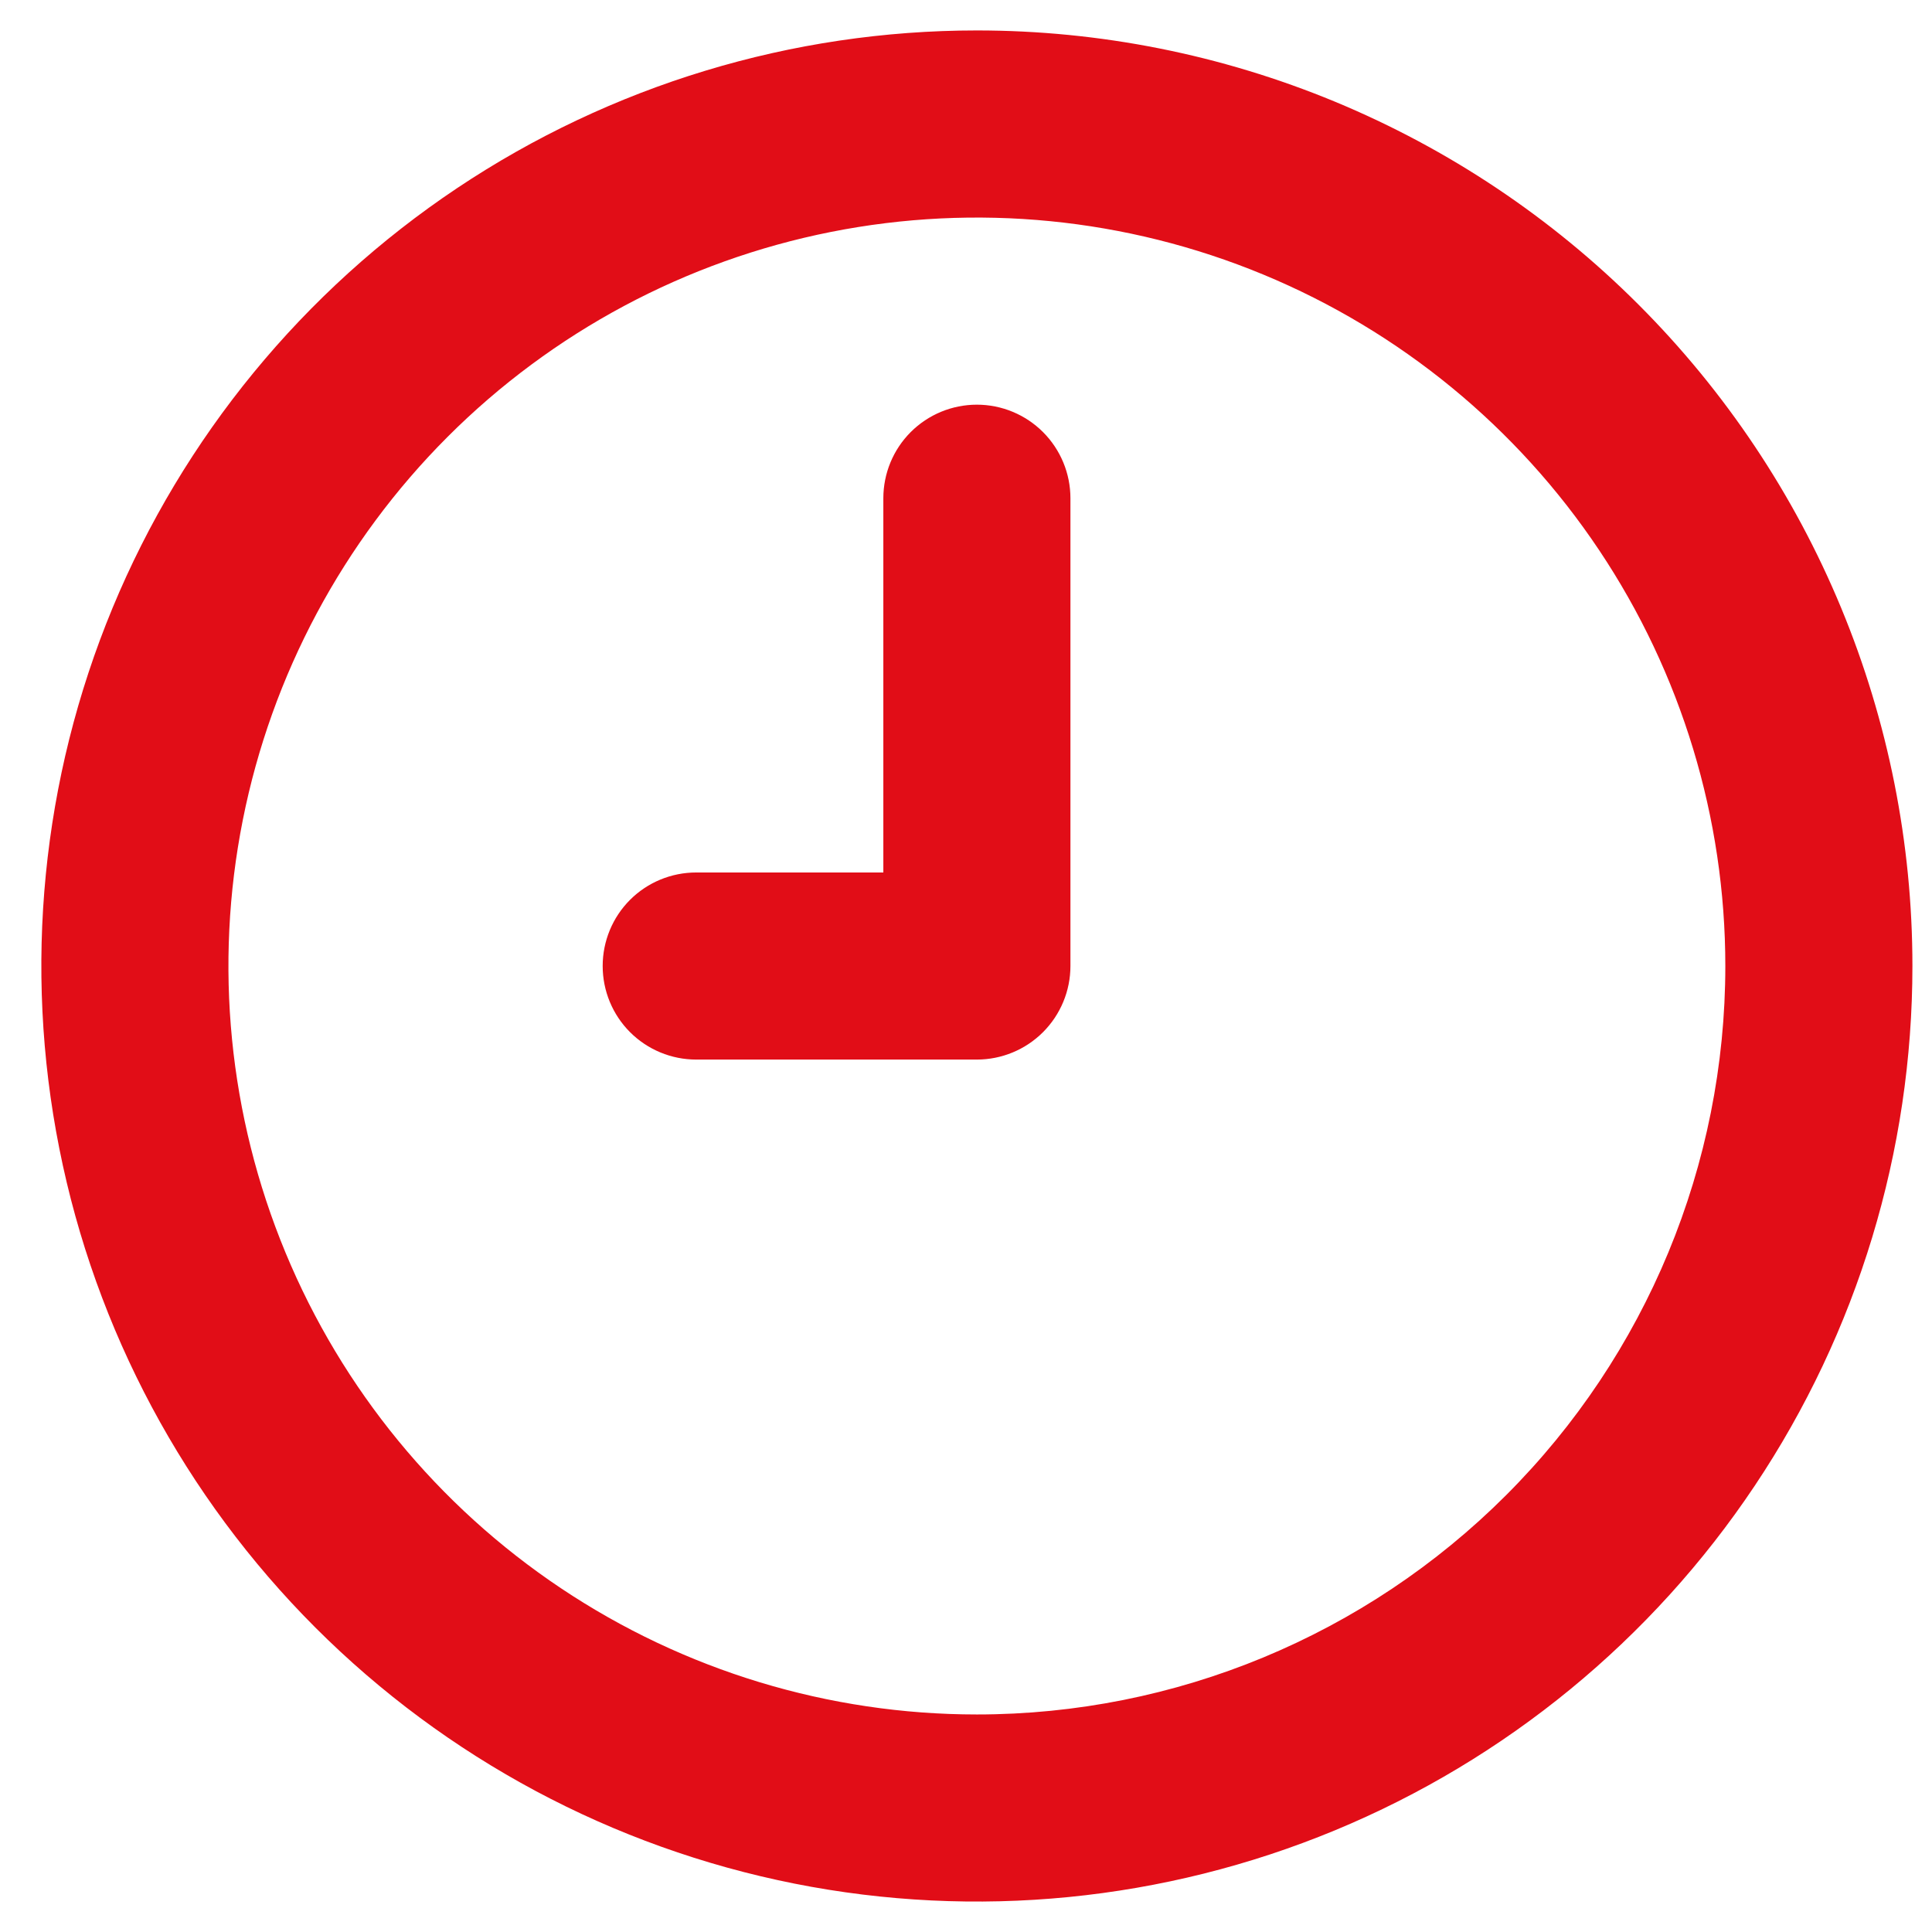 <svg width="37" height="37" viewBox="0 0 37 37" fill="none" xmlns="http://www.w3.org/2000/svg">
<path d="M18.708 0.583C15.165 0.583 11.701 1.634 8.754 3.603C5.808 5.572 3.512 8.37 2.155 11.644C0.799 14.918 0.445 18.52 1.136 21.995C1.827 25.471 3.534 28.663 6.039 31.169C8.545 33.675 11.737 35.381 15.213 36.073C18.688 36.764 22.291 36.409 25.565 35.053C28.839 33.697 31.637 31.401 33.605 28.454C35.574 25.508 36.625 22.044 36.625 18.5C36.625 16.147 36.161 13.818 35.261 11.644C34.361 9.47 33.041 7.495 31.377 5.831C29.714 4.167 27.738 2.848 25.565 1.947C23.391 1.047 21.061 0.583 18.708 0.583ZM18.708 32.834C15.873 32.834 13.102 31.993 10.745 30.418C8.388 28.843 6.551 26.604 5.466 23.985C4.381 21.366 4.097 18.484 4.65 15.704C5.203 12.924 6.569 10.37 8.573 8.365C10.578 6.36 13.132 4.995 15.912 4.442C18.692 3.889 21.574 4.173 24.193 5.258C26.812 6.343 29.051 8.18 30.626 10.537C32.201 12.894 33.042 15.665 33.042 18.5C33.042 22.302 31.532 25.947 28.843 28.635C26.155 31.323 22.51 32.834 18.708 32.834ZM18.708 7.75C18.233 7.75 17.777 7.939 17.441 8.275C17.105 8.611 16.917 9.067 16.917 9.542V16.709H13.333C12.858 16.709 12.402 16.897 12.066 17.233C11.73 17.569 11.542 18.025 11.542 18.5C11.542 18.975 11.73 19.431 12.066 19.767C12.402 20.103 12.858 20.292 13.333 20.292H18.708C19.183 20.292 19.639 20.103 19.975 19.767C20.311 19.431 20.5 18.975 20.5 18.5V9.542C20.5 9.067 20.311 8.611 19.975 8.275C19.639 7.939 19.183 7.75 18.708 7.75Z" fill="#E10D17"/>
</svg>
